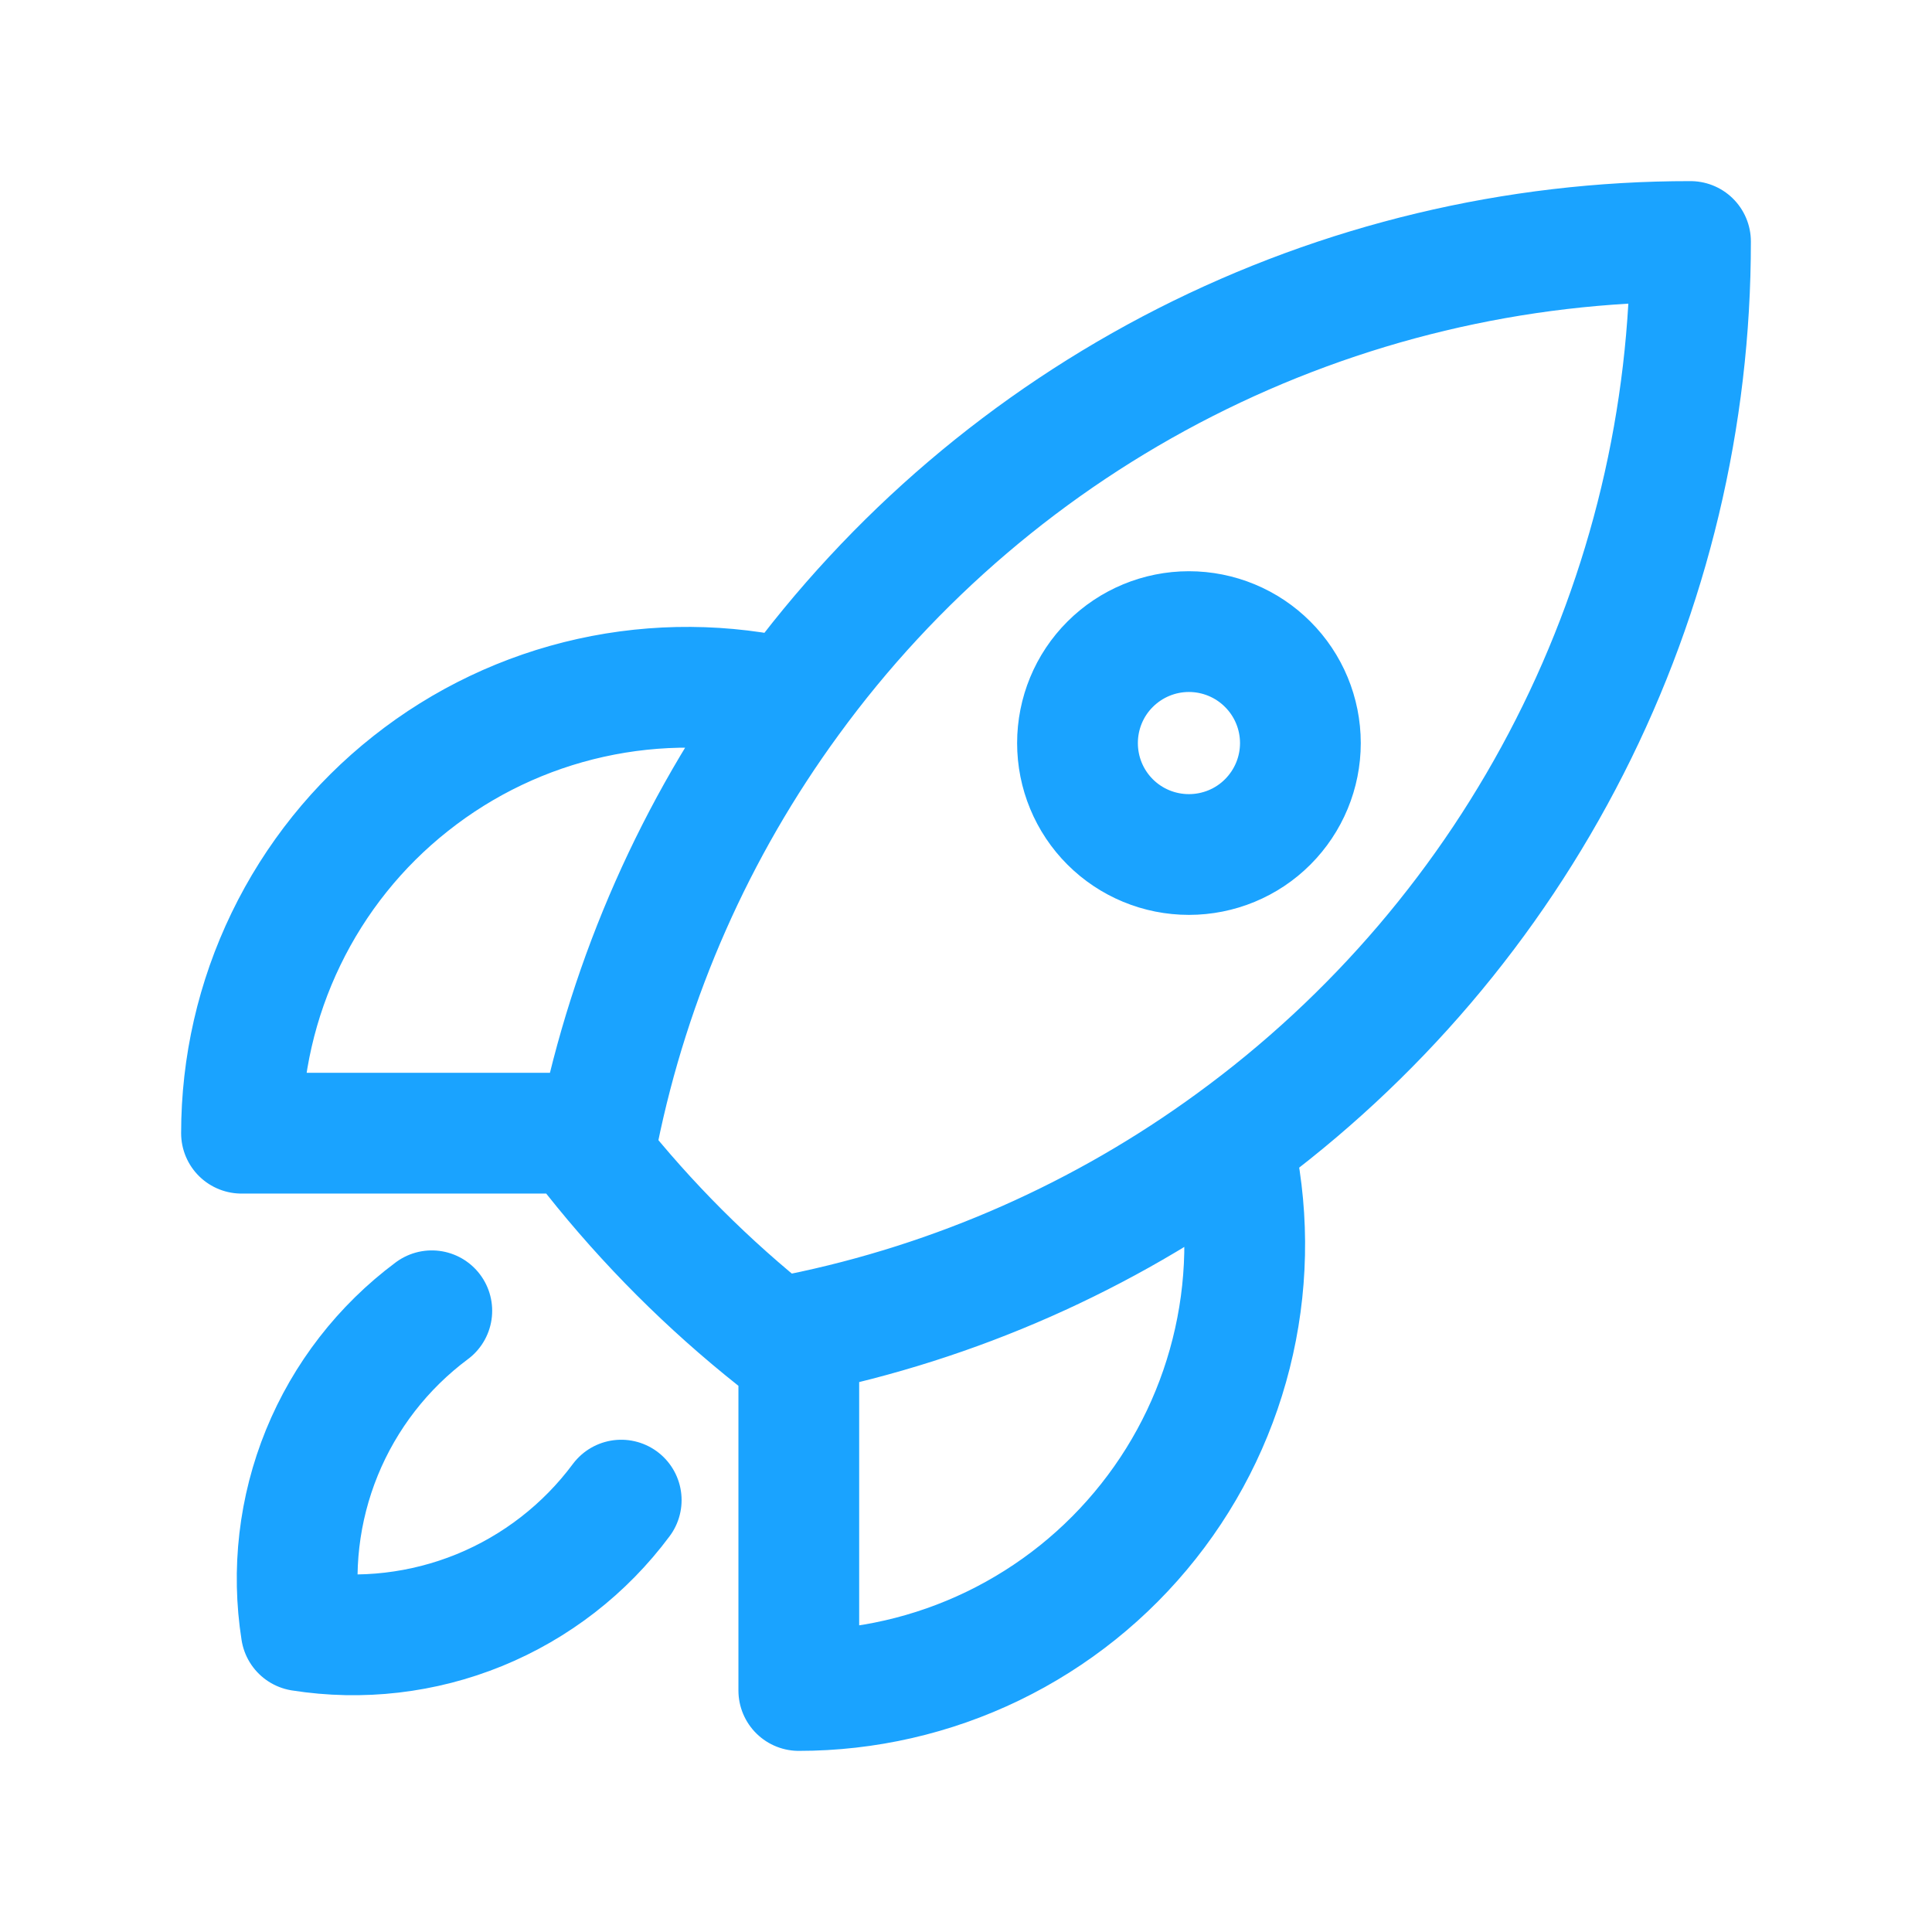 <svg width="24" height="24" viewBox="0 0 24 24" fill="none" xmlns="http://www.w3.org/2000/svg">
<path d="M15.314 14.188C15.506 15.001 15.512 15.847 15.33 16.663C15.149 17.479 14.786 18.243 14.267 18.898C13.748 19.554 13.088 20.083 12.336 20.447C11.584 20.811 10.759 21 9.923 21V16.569M15.314 14.188C17.077 12.903 18.511 11.22 19.499 9.276C20.488 7.332 21.002 5.181 21 3C18.819 2.998 16.669 3.513 14.724 4.501C12.78 5.489 11.097 6.923 9.813 8.686M15.314 14.188C13.709 15.361 11.871 16.174 9.923 16.569M9.923 16.569C9.828 16.589 9.732 16.607 9.636 16.625C8.799 15.961 8.04 15.202 7.376 14.365C7.394 14.269 7.411 14.173 7.431 14.077M9.813 8.686C9 8.494 8.154 8.488 7.338 8.669C6.522 8.85 5.757 9.214 5.102 9.733C4.446 10.251 3.917 10.911 3.553 11.664C3.189 12.416 3 13.241 3 14.077H7.431M9.813 8.686C8.64 10.29 7.827 12.129 7.431 14.077M5.364 16.283C4.757 16.735 4.285 17.344 3.999 18.044C3.713 18.745 3.624 19.51 3.742 20.258C4.49 20.376 5.255 20.287 5.956 20.001C6.656 19.715 7.266 19.242 7.717 18.635M16.154 9.231C16.154 9.598 16.008 9.95 15.748 10.21C15.489 10.47 15.136 10.615 14.769 10.615C14.402 10.615 14.05 10.47 13.79 10.21C13.53 9.95 13.385 9.598 13.385 9.231C13.385 8.864 13.53 8.511 13.79 8.252C14.05 7.992 14.402 7.846 14.769 7.846C15.136 7.846 15.489 7.992 15.748 8.252C16.008 8.511 16.154 8.864 16.154 9.231Z" stroke="#1AA3FF" stroke-width="1.5" stroke-linecap="round" stroke-linejoin="round"/>
</svg>
